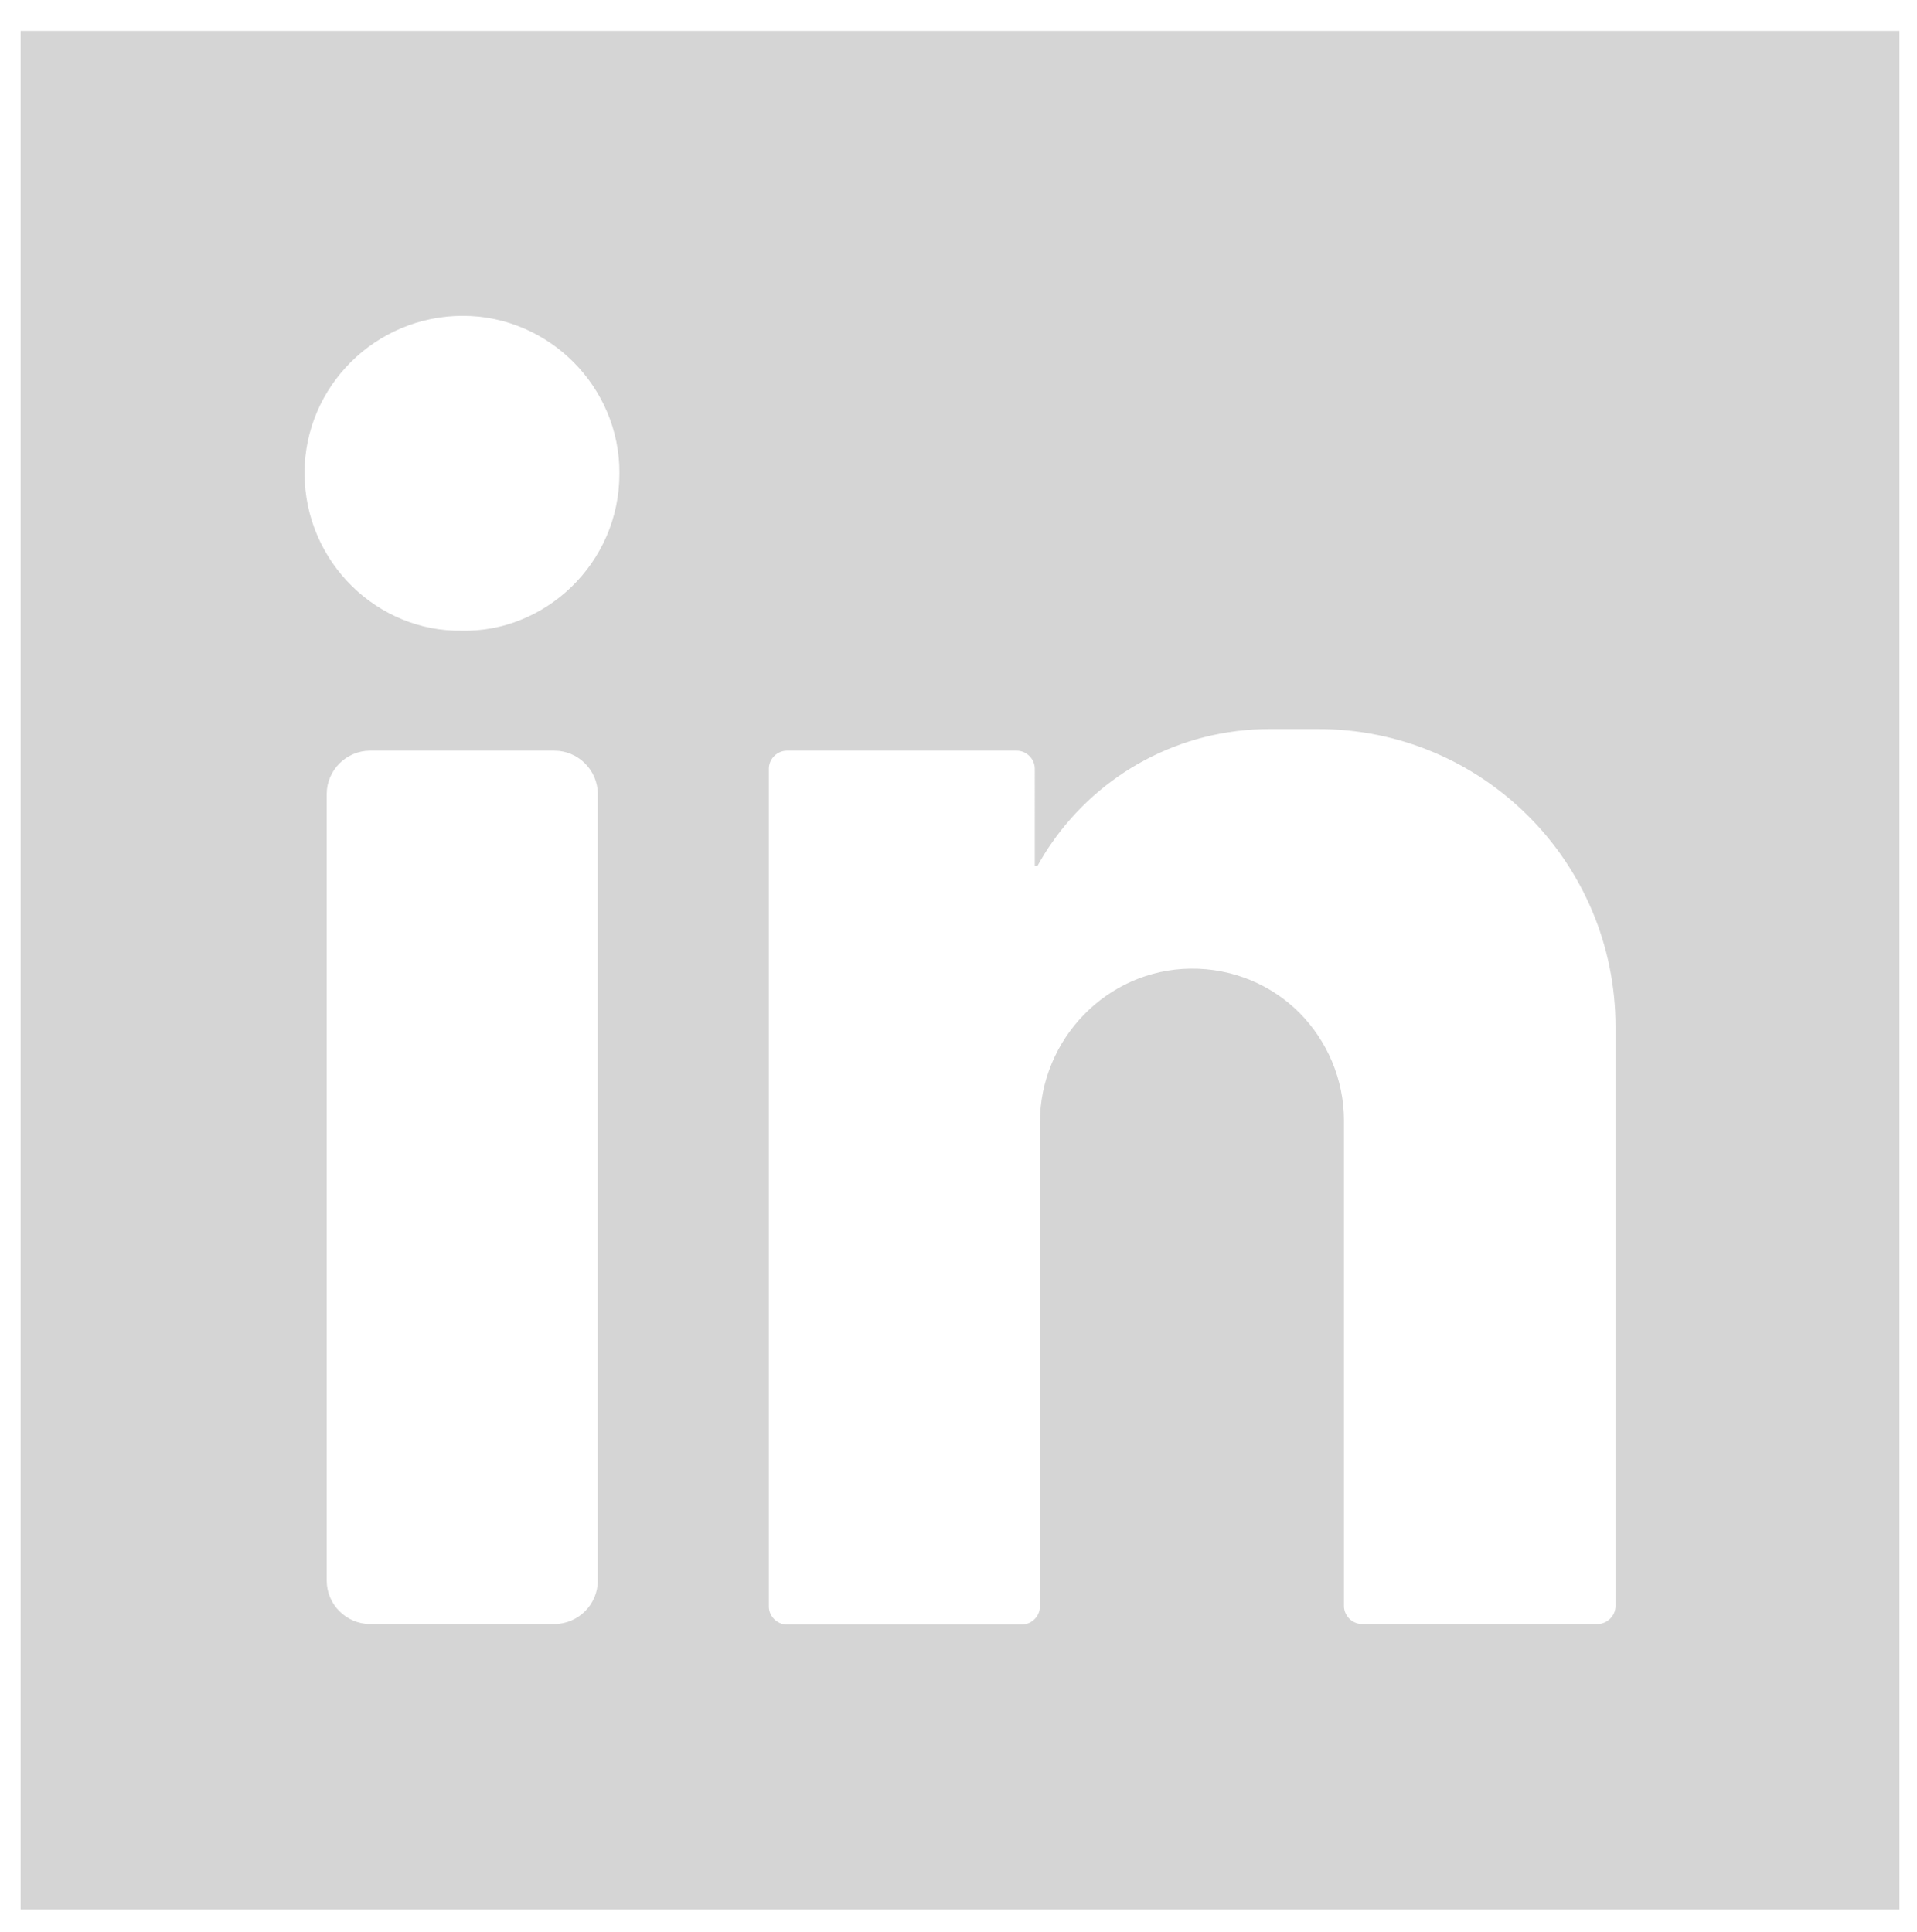 <?xml version="1.0" encoding="utf-8"?>
<!-- Generator: Adobe Illustrator 22.1.0, SVG Export Plug-In . SVG Version: 6.00 Build 0)  -->
<svg version="1.1" id="Layer_1" xmlns="http://www.w3.org/2000/svg" xmlns:xlink="http://www.w3.org/1999/xlink" x="0px" y="0px"
	 viewBox="0 0 372 375" style="enable-background:new 0 0 372 375;" xml:space="preserve">
<style type="text/css">
	.st0{fill:#D5D5D5;}
</style>
<path class="st0" d="M4,6v364.6h364.6V6H4z M116,306.8c0,4.6-3.8,8.4-8.4,8.4H71.8c-4.6,0-8.4-3.8-8.4-8.4V154.1
	c0-4.6,3.8-8.4,8.4-8.4h35.8c4.6,0,8.4,3.8,8.4,8.4V306.8z M89.6,122.4c-16.2,0.3-30.5-13.2-30.5-30.6c0-16.8,13.8-30.5,30.7-30.5
	c16.7,0,30.5,13.8,30.4,30.6C120.2,109.5,105.6,122.8,89.6,122.4z M313.5,199.3v112.4c0,1.9-1.6,3.5-3.5,3.5l-45.7,0
	c-1.9,0-3.5-1.6-3.5-3.5v-94.2c0-8.1-3.3-15.5-8.6-20.9c-5.4-5.4-12.9-8.7-21.2-8.6c-16.2,0.2-29.2,13.7-29.2,29.9v93.9
	c0,1.9-1.6,3.5-3.5,3.5l-45.6,0c-1.9,0-3.5-1.6-3.5-3.5V149.2c0-1.9,1.6-3.5,3.5-3.5h44.6c1.9,0,3.5,1.6,3.5,3.5V168
	c0,0,0.2,0,0.5,0.1c0.9-1.6,1.8-3.1,2.8-4.5c9.3-13.4,24.8-22.1,42.3-22.1h9.2C287.6,141.4,313.5,167.3,313.5,199.3L313.5,199.3z"/>
</svg>
